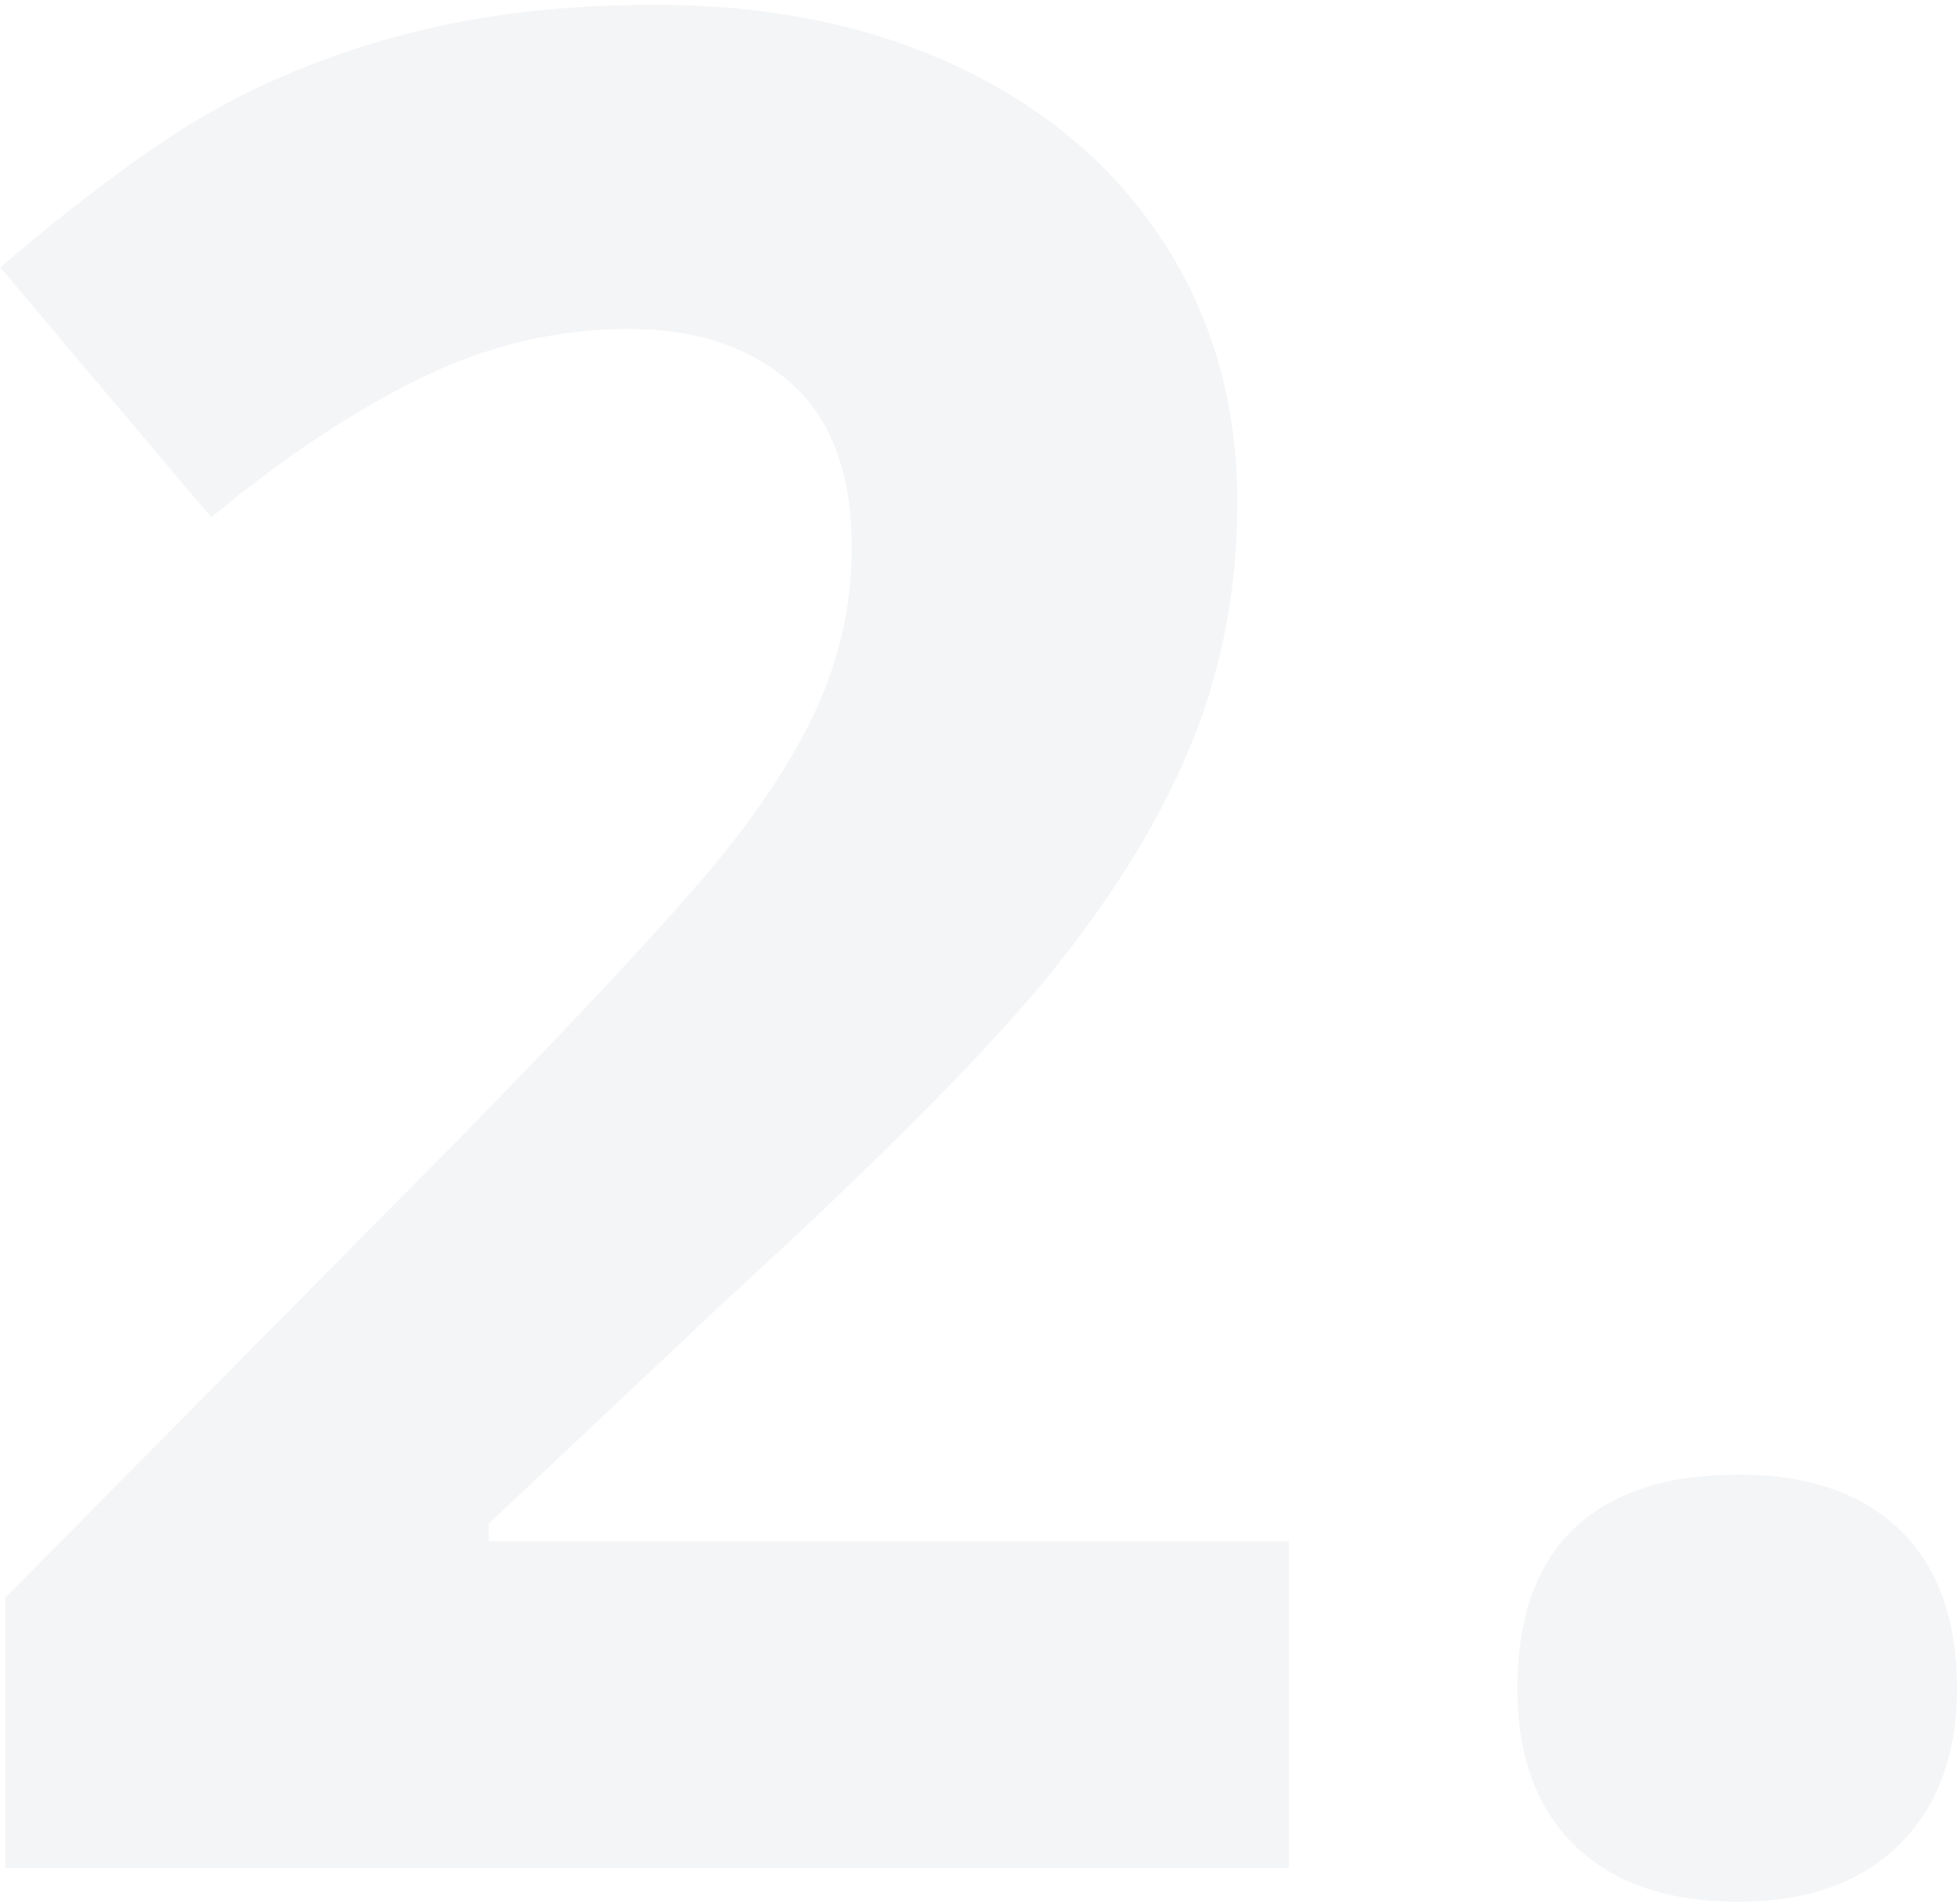<?xml version="1.0" encoding="UTF-8"?>
<svg width="381px" height="370px" viewBox="0 0 381 370" version="1.1" xmlns="http://www.w3.org/2000/svg" xmlns:xlink="http://www.w3.org/1999/xlink">
    <g id="Desktop" stroke="none" stroke-width="1" fill="none" fill-rule="evenodd" opacity="0.05">
        <g id="Tool-for-agencies-LP" transform="translate(-386, -5473)" fill="#10264D" fill-rule="nonzero">
            <g id="Bottom-content" transform="translate(386, 4790)">
                <g id="Section-2" transform="translate(0, 670)">
                    <path d="M250.531,376 L250.531,312.523 L95.014,312.523 L95.014,309.105 L140.912,265.893 C171.511,237.898 192.873,216.332 204.999,201.195 C217.125,186.059 226.076,171.288 231.854,156.884 C237.632,142.479 240.521,127.058 240.521,110.619 C240.521,91.739 235.801,74.975 226.361,60.326 C216.921,45.678 203.656,34.285 186.566,26.146 C169.477,18.008 149.783,13.939 127.484,13.939 C110.557,13.939 95.258,15.608 81.586,18.944 C67.914,22.281 55.3,27.042 43.744,33.227 C32.188,39.411 17.621,49.991 0.043,64.965 L0.043,64.965 L41.059,113.549 C55.219,101.83 68.809,92.797 81.83,86.449 C94.851,80.102 108.279,76.928 122.113,76.928 C135.297,76.928 145.836,80.427 153.729,87.426 C161.623,94.424 165.57,105.085 165.57,119.408 C165.57,129.011 163.78,138.288 160.199,147.24 C156.618,156.192 150.759,165.917 142.621,176.415 C134.483,186.913 117.149,205.753 90.619,232.934 L90.619,232.934 L1.02,323.51 L1.02,376 L250.531,376 Z M337.934,382.592 C351.28,382.592 361.697,378.889 369.184,371.483 C376.671,364.078 380.414,353.946 380.414,341.088 C380.414,327.742 376.711,317.488 369.306,310.326 C361.9,303.165 351.443,299.584 337.934,299.584 C323.936,299.584 313.275,303.083 305.951,310.082 C298.627,317.081 294.965,327.416 294.965,341.088 C294.965,354.271 298.708,364.485 306.195,371.728 C313.682,378.97 324.262,382.592 337.934,382.592 Z" id="number2"></path>
                </g>
            </g>
        </g>
    </g>
</svg>
